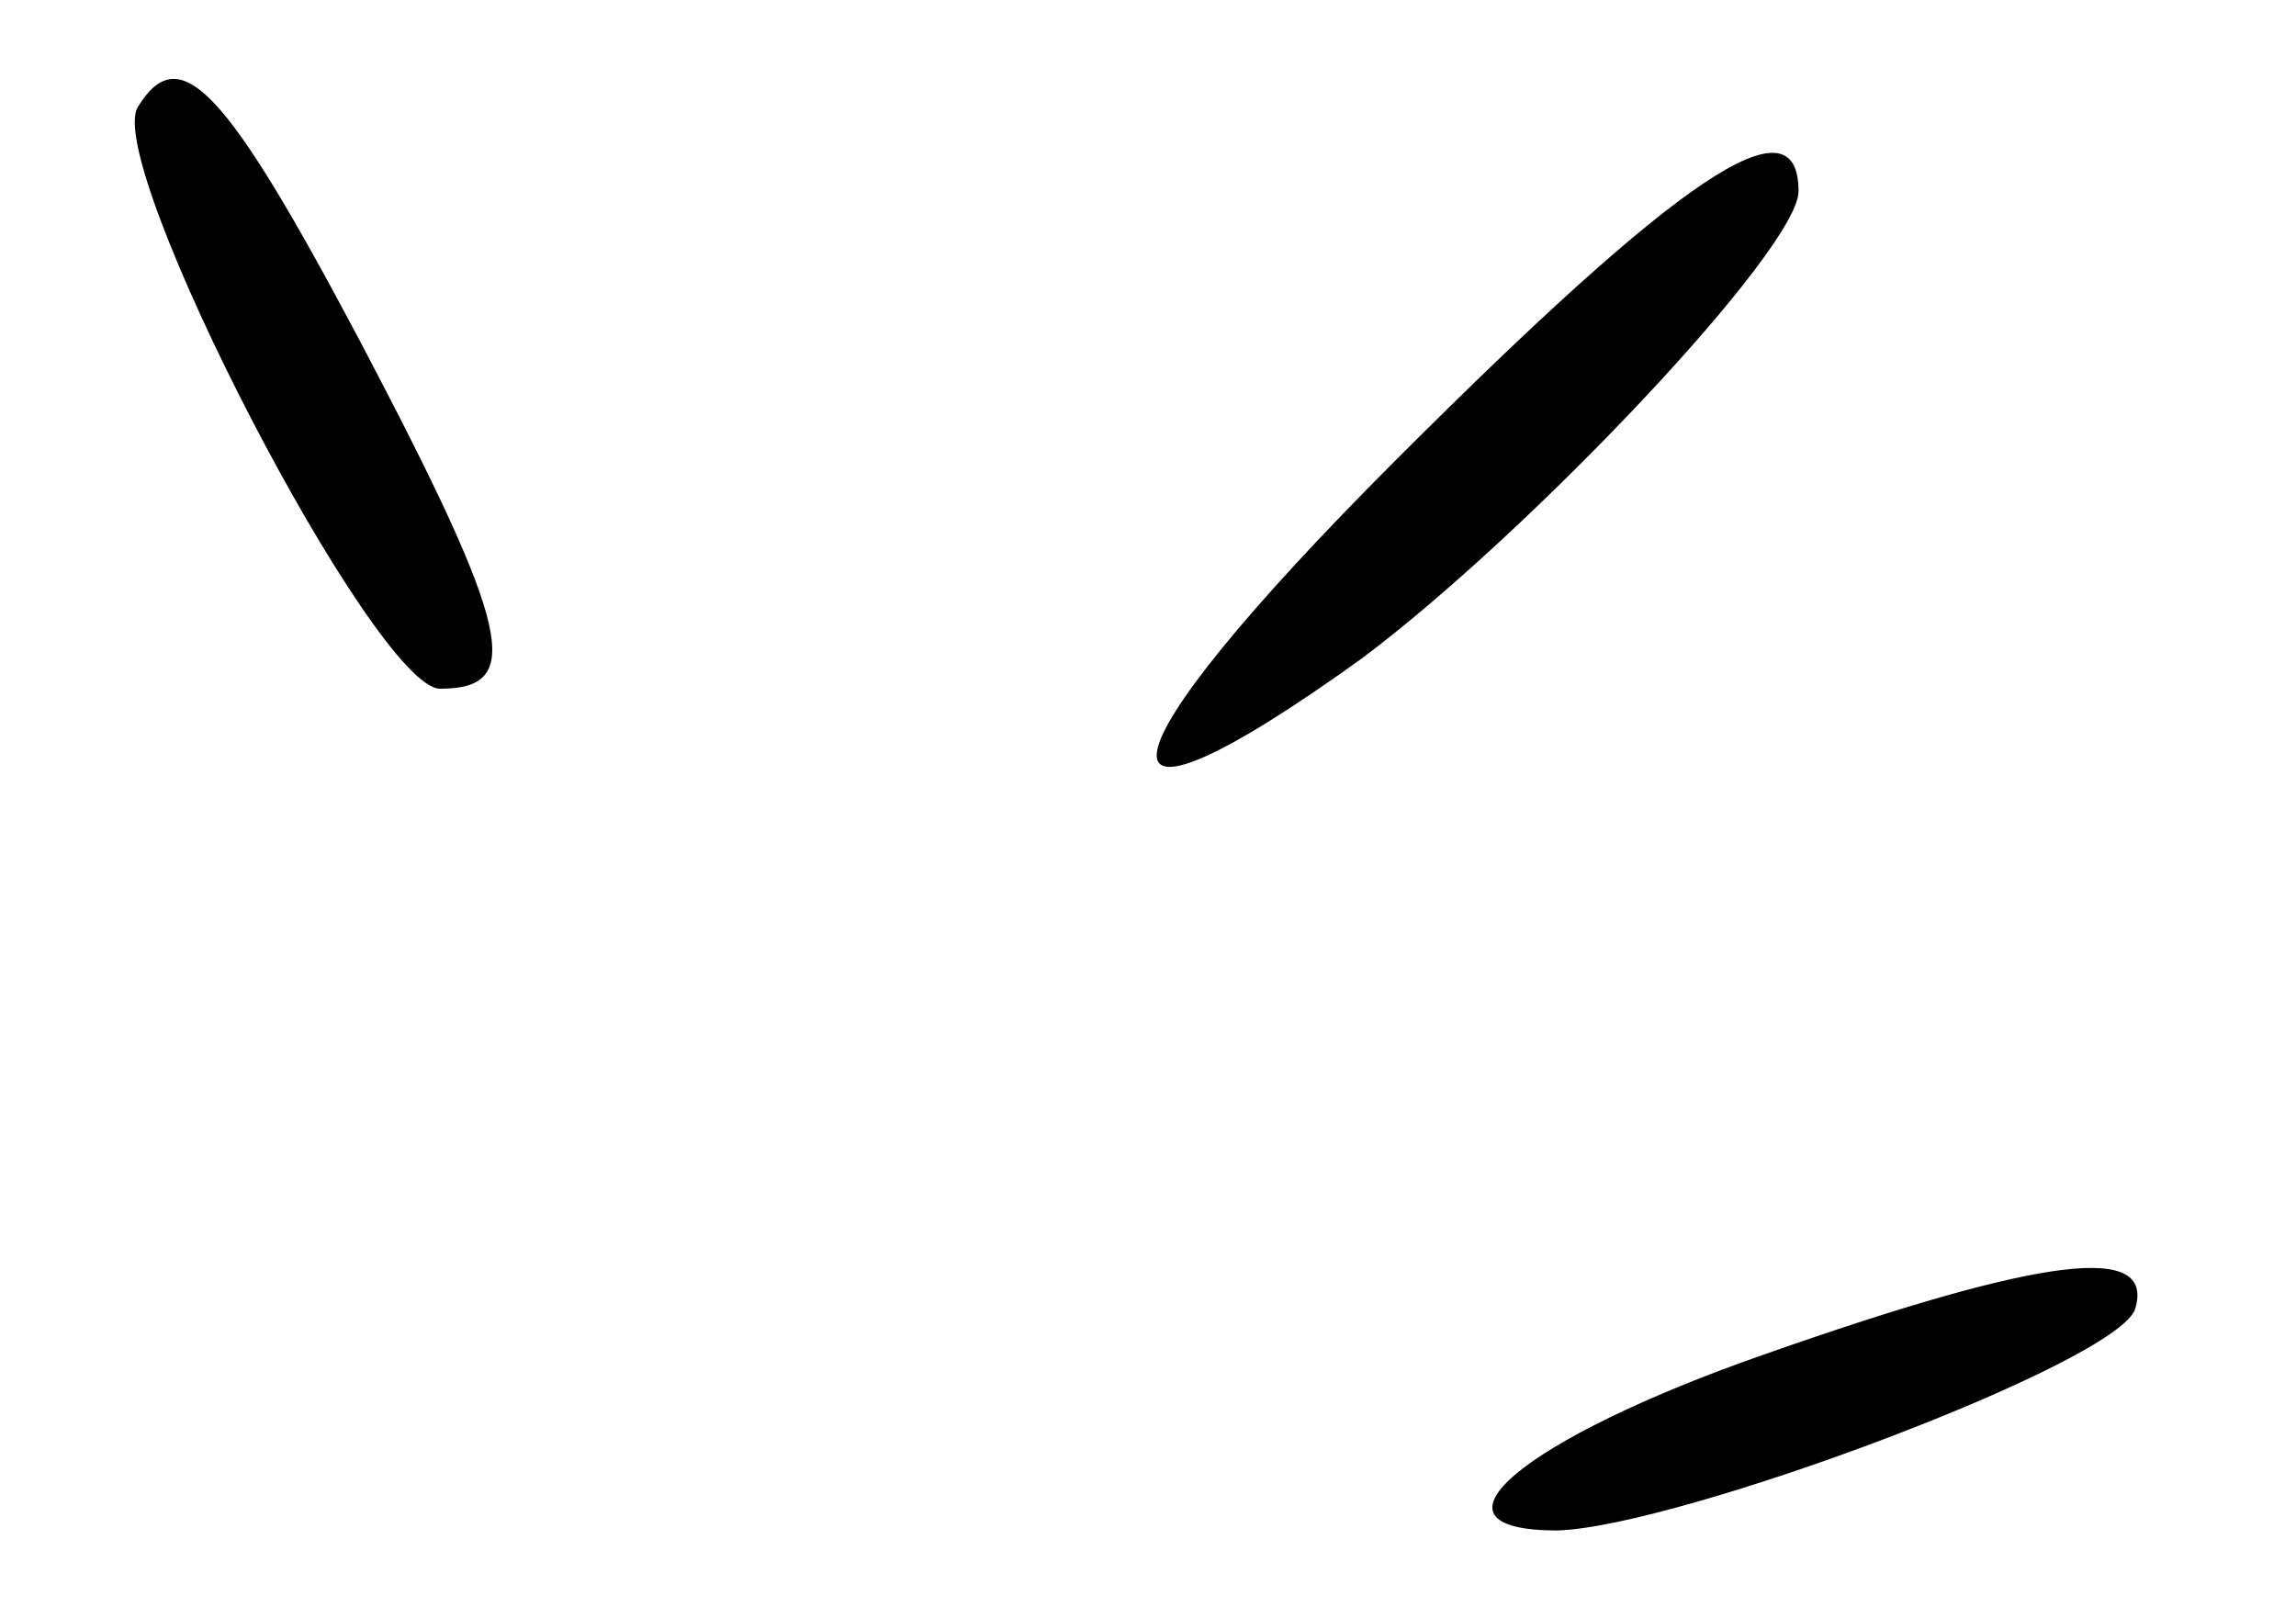 <?xml version="1.0" standalone="no"?>
<!DOCTYPE svg PUBLIC "-//W3C//DTD SVG 20010904//EN"
 "http://www.w3.org/TR/2001/REC-SVG-20010904/DTD/svg10.dtd">
<svg version="1.0" xmlns="http://www.w3.org/2000/svg"
 width="60pt" height="42pt" viewBox="0 0 60 42"
 preserveAspectRatio="xMidYMid meet">

<g transform="translate(0,42) scale(0.1,-0.1)"
fill="#000000" stroke="none">
<path d="M36 392 c-9 -15 62 -152 79 -152 22 0 19 15 -21 91 -35 66 -47 79
-58 61z"/>
<path d="M365 300 c-80 -80 -84 -106 -9 -52 44 33 114 107 114 122 0 25 -31 4
-105 -70z"/>
<path d="M461 66 c-63 -22 -92 -46 -54 -46 32 1 147 44 151 58 5 17 -23 14
-97 -12z"/>
</g>
</svg>

